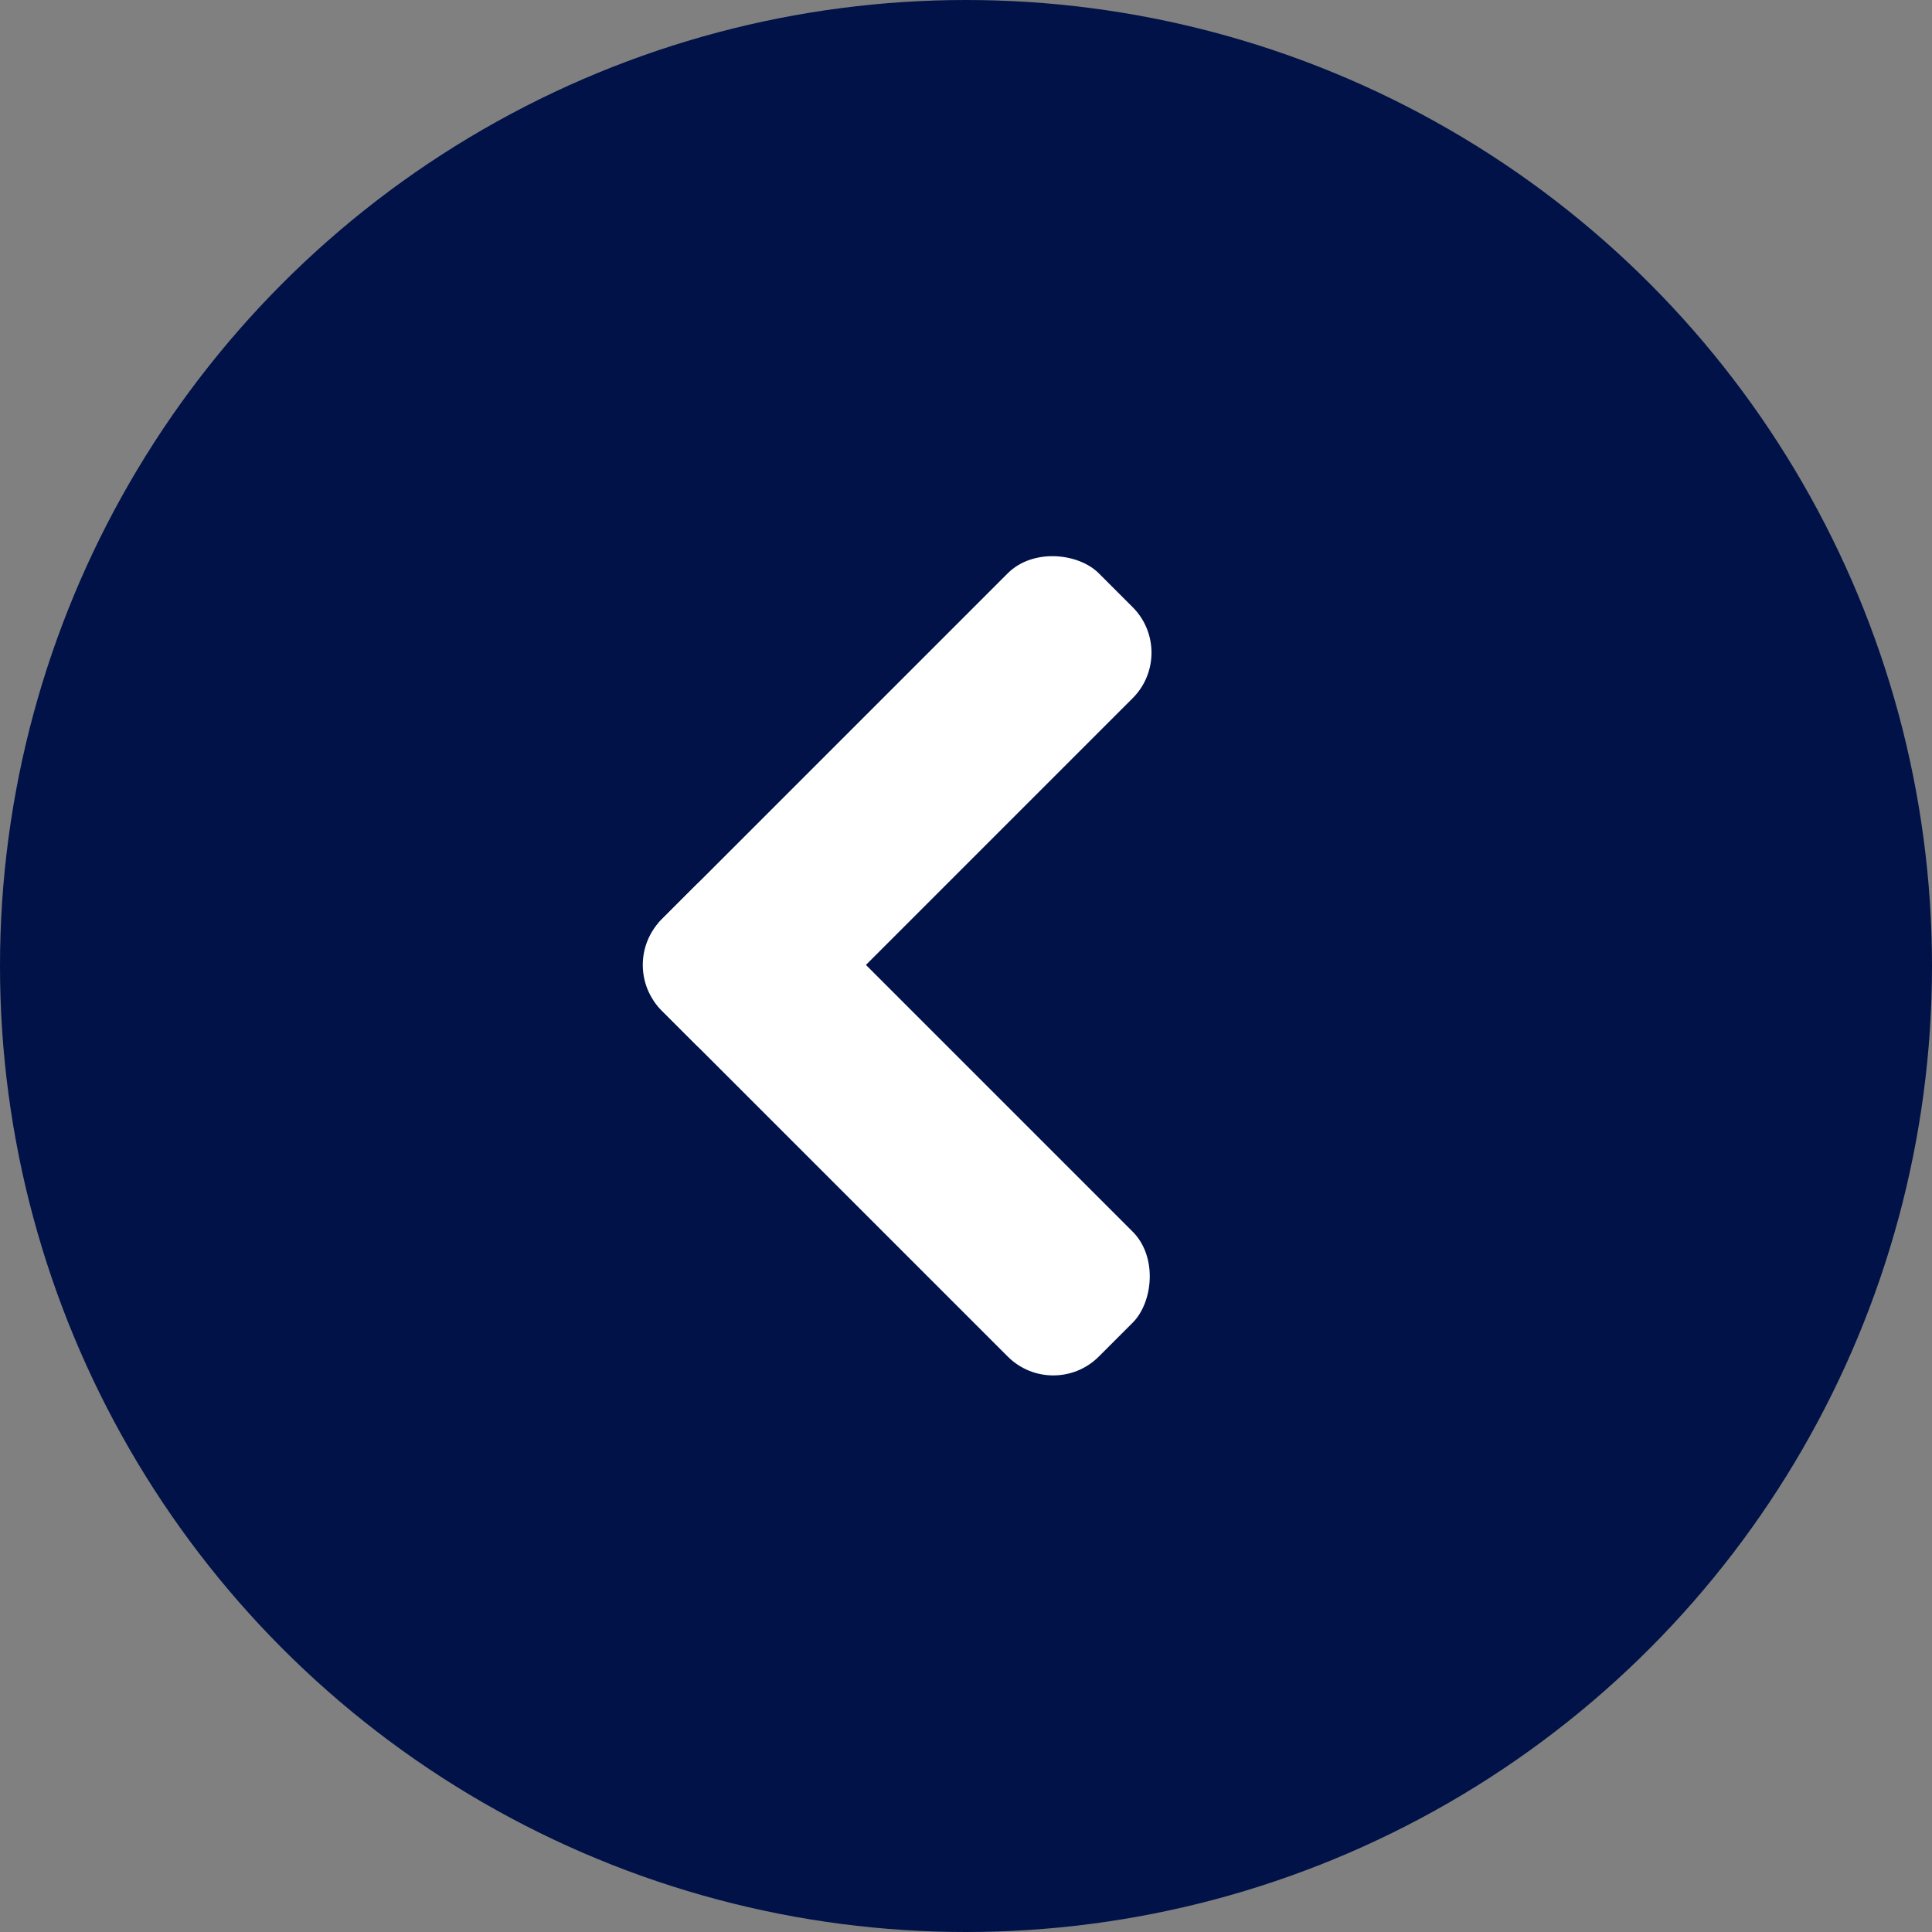 <svg xmlns="http://www.w3.org/2000/svg" width="30" height="30" viewBox="0 0 30 30"><rect x="0" y="0" width="30" height="30" fill="#808080" stroke="none"/><g transform="translate(1554 2734) rotate(180)"><circle cx="15" cy="15" r="15" transform="translate(1524 2704)" fill="#001247"/><g transform="translate(2373.001 -290.898) rotate(45)"><rect width="9.6" height="2.743" rx="1" transform="translate(1532.845 2714.217)" fill="#fff"/><rect width="9.6" height="2.743" rx="1" transform="translate(1542.445 2714.217) rotate(90)" fill="#fff"/></g></g></svg>
